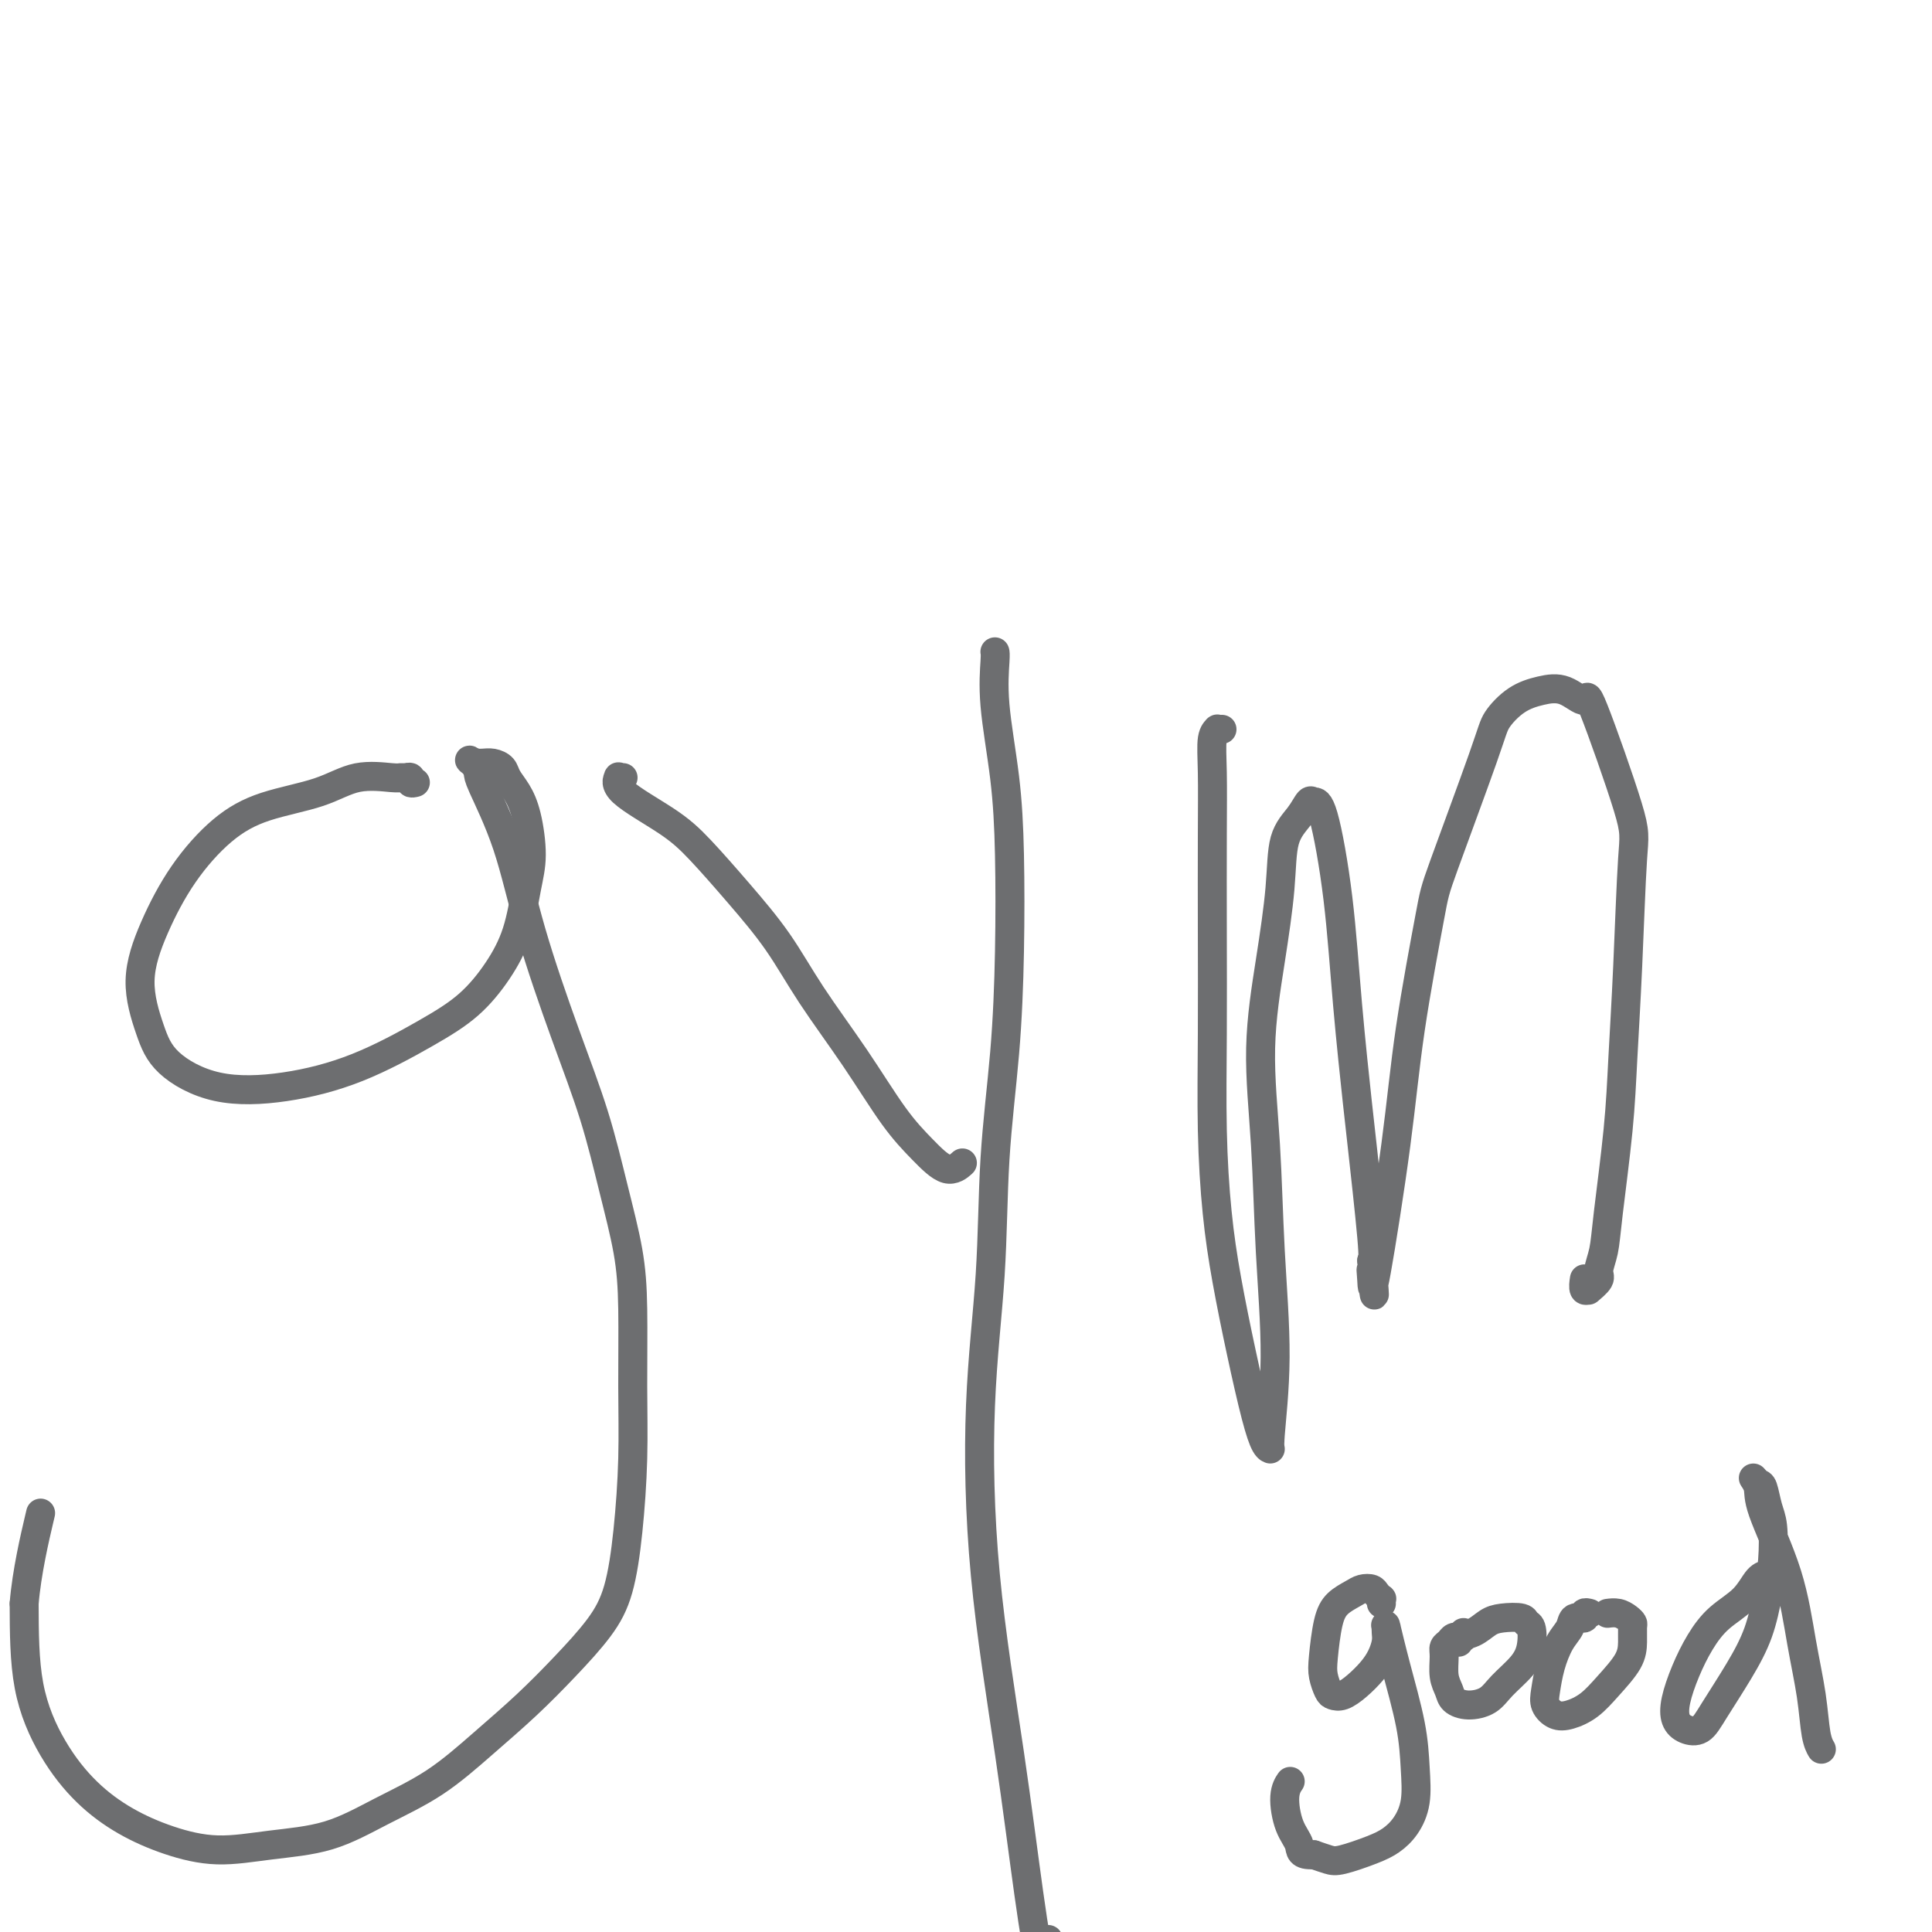 <svg viewBox='0 0 400 400' version='1.1' xmlns='http://www.w3.org/2000/svg' xmlns:xlink='http://www.w3.org/1999/xlink'><g fill='none' stroke='#6D6E70' stroke-width='6' stroke-linecap='round' stroke-linejoin='round'><path d='M86,162c-0.446,0.114 -0.892,0.227 -1,0c-0.108,-0.227 0.122,-0.795 0,-1c-0.122,-0.205 -0.596,-0.046 -1,0c-0.404,0.046 -0.737,-0.022 -1,0c-0.263,0.022 -0.454,0.133 -2,0c-1.546,-0.133 -4.446,-0.512 -7,0c-2.554,0.512 -4.763,1.914 -8,3c-3.237,1.086 -7.503,1.858 -11,3c-3.497,1.142 -6.224,2.656 -9,5c-2.776,2.344 -5.601,5.518 -8,9c-2.399,3.482 -4.371,7.273 -6,11c-1.629,3.727 -2.915,7.390 -3,11c-0.085,3.610 1.030,7.168 2,10c0.970,2.832 1.796,4.937 4,7c2.204,2.063 5.785,4.084 10,5c4.215,0.916 9.064,0.726 14,0c4.936,-0.726 9.959,-1.989 15,-4c5.041,-2.011 10.099,-4.770 14,-7c3.901,-2.230 6.643,-3.930 9,-6c2.357,-2.070 4.328,-4.510 6,-7c1.672,-2.490 3.045,-5.030 4,-8c0.955,-2.970 1.493,-6.371 2,-9c0.507,-2.629 0.985,-4.487 1,-7c0.015,-2.513 -0.433,-5.682 -1,-8c-0.567,-2.318 -1.255,-3.784 -2,-5c-0.745,-1.216 -1.549,-2.182 -2,-3c-0.451,-0.818 -0.551,-1.487 -1,-2c-0.449,-0.513 -1.247,-0.869 -2,-1c-0.753,-0.131 -1.459,-0.035 -2,0c-0.541,0.035 -0.915,0.009 -1,0c-0.085,-0.009 0.119,-0.003 0,0c-0.119,0.003 -0.559,0.001 -1,0'/><path d='M98,158c-1.454,-1.037 -0.591,-0.631 0,0c0.591,0.631 0.908,1.487 1,2c0.092,0.513 -0.040,0.682 1,3c1.040,2.318 3.254,6.785 5,12c1.746,5.215 3.024,11.178 5,18c1.976,6.822 4.649,14.504 7,21c2.351,6.496 4.381,11.806 6,17c1.619,5.194 2.827,10.272 4,15c1.173,4.728 2.312,9.106 3,13c0.688,3.894 0.926,7.306 1,12c0.074,4.694 -0.014,10.672 0,16c0.014,5.328 0.131,10.008 0,15c-0.131,4.992 -0.510,10.296 -1,15c-0.490,4.704 -1.092,8.807 -2,12c-0.908,3.193 -2.121,5.476 -4,8c-1.879,2.524 -4.424,5.289 -7,8c-2.576,2.711 -5.184,5.367 -8,8c-2.816,2.633 -5.841,5.244 -9,8c-3.159,2.756 -6.452,5.658 -10,8c-3.548,2.342 -7.352,4.126 -11,6c-3.648,1.874 -7.141,3.840 -11,5c-3.859,1.160 -8.084,1.514 -12,2c-3.916,0.486 -7.522,1.104 -11,1c-3.478,-0.104 -6.827,-0.932 -10,-2c-3.173,-1.068 -6.171,-2.377 -9,-4c-2.829,-1.623 -5.490,-3.559 -8,-6c-2.510,-2.441 -4.868,-5.388 -7,-9c-2.132,-3.612 -4.038,-7.889 -5,-13c-0.962,-5.111 -0.981,-11.055 -1,-17'/><path d='M5,332c0.511,-6.422 2.289,-13.978 3,-17c0.711,-3.022 0.356,-1.511 0,0'/><path d='M129,161c-0.454,0.051 -0.908,0.103 -1,0c-0.092,-0.103 0.177,-0.359 0,0c-0.177,0.359 -0.800,1.333 1,3c1.800,1.667 6.025,4.025 9,6c2.975,1.975 4.701,3.565 7,6c2.299,2.435 5.170,5.714 8,9c2.830,3.286 5.621,6.580 8,10c2.379,3.420 4.348,6.967 7,11c2.652,4.033 5.986,8.551 9,13c3.014,4.449 5.708,8.827 8,12c2.292,3.173 4.181,5.139 6,7c1.819,1.861 3.567,3.616 5,4c1.433,0.384 2.552,-0.605 3,-1c0.448,-0.395 0.224,-0.198 0,0'/><path d='M206,135c0.004,0.013 0.008,0.027 0,0c-0.008,-0.027 -0.027,-0.093 0,0c0.027,0.093 0.099,0.346 0,2c-0.099,1.654 -0.368,4.711 0,9c0.368,4.289 1.374,9.811 2,15c0.626,5.189 0.874,10.045 1,16c0.126,5.955 0.132,13.011 0,20c-0.132,6.989 -0.400,13.913 -1,21c-0.600,7.087 -1.532,14.337 -2,22c-0.468,7.663 -0.470,15.738 -1,24c-0.530,8.262 -1.586,16.711 -2,27c-0.414,10.289 -0.184,22.417 1,35c1.184,12.583 3.323,25.620 5,37c1.677,11.380 2.890,21.102 4,29c1.110,7.898 2.115,13.970 3,18c0.885,4.030 1.649,6.016 2,7c0.351,0.984 0.290,0.965 0,1c-0.290,0.035 -0.809,0.125 -1,-3c-0.191,-3.125 -0.055,-9.464 0,-12c0.055,-2.536 0.027,-1.268 0,0'/><path d='M253,151c-0.453,0.023 -0.906,0.046 -1,0c-0.094,-0.046 0.171,-0.161 0,0c-0.171,0.161 -0.778,0.599 -1,2c-0.222,1.401 -0.060,3.767 0,7c0.060,3.233 0.019,7.335 0,13c-0.019,5.665 -0.014,12.892 0,20c0.014,7.108 0.037,14.096 0,21c-0.037,6.904 -0.134,13.724 0,20c0.134,6.276 0.497,12.007 1,17c0.503,4.993 1.144,9.247 2,14c0.856,4.753 1.927,10.006 3,15c1.073,4.994 2.149,9.730 3,13c0.851,3.270 1.479,5.075 2,6c0.521,0.925 0.936,0.971 1,1c0.064,0.029 -0.223,0.043 0,-3c0.223,-3.043 0.955,-9.143 1,-16c0.045,-6.857 -0.597,-14.472 -1,-22c-0.403,-7.528 -0.566,-14.967 -1,-22c-0.434,-7.033 -1.140,-13.658 -1,-20c0.140,-6.342 1.127,-12.401 2,-18c0.873,-5.599 1.634,-10.740 2,-15c0.366,-4.260 0.338,-7.640 1,-10c0.662,-2.360 2.016,-3.699 3,-5c0.984,-1.301 1.600,-2.562 2,-3c0.400,-0.438 0.583,-0.051 1,0c0.417,0.051 1.066,-0.234 2,3c0.934,3.234 2.153,9.987 3,17c0.847,7.013 1.324,14.285 2,22c0.676,7.715 1.552,15.872 2,20c0.448,4.128 0.467,4.227 1,9c0.533,4.773 1.581,14.221 2,19c0.419,4.779 0.210,4.890 0,5'/><path d='M284,261c1.084,12.281 0.294,5.483 0,3c-0.294,-2.483 -0.093,-0.651 0,1c0.093,1.651 0.078,3.119 1,-2c0.922,-5.119 2.783,-16.827 4,-26c1.217,-9.173 1.791,-15.810 3,-24c1.209,-8.190 3.053,-17.931 4,-23c0.947,-5.069 0.997,-5.466 3,-11c2.003,-5.534 5.959,-16.203 8,-22c2.041,-5.797 2.166,-6.720 3,-8c0.834,-1.280 2.378,-2.918 4,-4c1.622,-1.082 3.321,-1.608 5,-2c1.679,-0.392 3.337,-0.650 5,0c1.663,0.650 3.333,2.209 4,2c0.667,-0.209 0.333,-2.186 2,2c1.667,4.186 5.334,14.535 7,20c1.666,5.465 1.329,6.046 1,11c-0.329,4.954 -0.651,14.281 -1,22c-0.349,7.719 -0.725,13.829 -1,19c-0.275,5.171 -0.450,9.401 -1,15c-0.550,5.599 -1.476,12.566 -2,17c-0.524,4.434 -0.647,6.336 -1,8c-0.353,1.664 -0.935,3.089 -1,4c-0.065,0.911 0.389,1.309 0,2c-0.389,0.691 -1.621,1.677 -2,2c-0.379,0.323 0.094,-0.017 0,0c-0.094,0.017 -0.756,0.389 -1,0c-0.244,-0.389 -0.070,-1.540 0,-2c0.070,-0.460 0.035,-0.230 0,0'/><path d='M286,332c-0.026,-0.445 -0.052,-0.890 0,-1c0.052,-0.110 0.181,0.117 0,0c-0.181,-0.117 -0.671,-0.576 -1,-1c-0.329,-0.424 -0.497,-0.812 -1,-1c-0.503,-0.188 -1.340,-0.175 -2,0c-0.660,0.175 -1.144,0.510 -2,1c-0.856,0.490 -2.083,1.133 -3,2c-0.917,0.867 -1.525,1.959 -2,4c-0.475,2.041 -0.816,5.032 -1,7c-0.184,1.968 -0.212,2.915 0,4c0.212,1.085 0.665,2.310 1,3c0.335,0.690 0.551,0.845 1,1c0.449,0.155 1.129,0.309 2,0c0.871,-0.309 1.932,-1.080 3,-2c1.068,-0.920 2.142,-1.988 3,-3c0.858,-1.012 1.498,-1.969 2,-3c0.502,-1.031 0.865,-2.138 1,-3c0.135,-0.862 0.041,-1.479 0,-2c-0.041,-0.521 -0.029,-0.947 0,-1c0.029,-0.053 0.074,0.265 0,0c-0.074,-0.265 -0.267,-1.114 0,0c0.267,1.114 0.995,4.192 2,8c1.005,3.808 2.289,8.347 3,12c0.711,3.653 0.850,6.420 1,9c0.150,2.580 0.311,4.972 0,7c-0.311,2.028 -1.094,3.693 -2,5c-0.906,1.307 -1.936,2.256 -3,3c-1.064,0.744 -2.161,1.282 -4,2c-1.839,0.718 -4.418,1.616 -6,2c-1.582,0.384 -2.166,0.252 -3,0c-0.834,-0.252 -1.917,-0.626 -3,-1'/><path d='M272,384c-3.054,0.169 -2.688,-0.908 -3,-2c-0.312,-1.092 -1.300,-2.200 -2,-4c-0.700,-1.800 -1.112,-4.292 -1,-6c0.112,-1.708 0.746,-2.631 1,-3c0.254,-0.369 0.127,-0.185 0,0'/><path d='M303,338c0.120,0.424 0.240,0.849 0,1c-0.240,0.151 -0.839,0.029 -1,0c-0.161,-0.029 0.115,0.035 0,0c-0.115,-0.035 -0.620,-0.169 -1,0c-0.380,0.169 -0.634,0.639 -1,1c-0.366,0.361 -0.842,0.611 -1,1c-0.158,0.389 0.004,0.918 0,2c-0.004,1.082 -0.174,2.719 0,4c0.174,1.281 0.692,2.206 1,3c0.308,0.794 0.407,1.458 1,2c0.593,0.542 1.679,0.961 3,1c1.321,0.039 2.877,-0.301 4,-1c1.123,-0.699 1.814,-1.755 3,-3c1.186,-1.245 2.867,-2.677 4,-4c1.133,-1.323 1.716,-2.537 2,-4c0.284,-1.463 0.267,-3.175 0,-4c-0.267,-0.825 -0.784,-0.764 -1,-1c-0.216,-0.236 -0.132,-0.768 -1,-1c-0.868,-0.232 -2.688,-0.164 -4,0c-1.312,0.164 -2.117,0.422 -3,1c-0.883,0.578 -1.845,1.474 -3,2c-1.155,0.526 -2.503,0.680 -3,1c-0.497,0.320 -0.142,0.806 0,1c0.142,0.194 0.071,0.097 0,0'/><path d='M329,334c-0.034,-0.009 -0.069,-0.018 0,0c0.069,0.018 0.241,0.063 0,0c-0.241,-0.063 -0.893,-0.234 -1,0c-0.107,0.234 0.333,0.872 0,1c-0.333,0.128 -1.437,-0.254 -2,0c-0.563,0.254 -0.583,1.146 -1,2c-0.417,0.854 -1.231,1.672 -2,3c-0.769,1.328 -1.494,3.166 -2,5c-0.506,1.834 -0.793,3.664 -1,5c-0.207,1.336 -0.335,2.179 0,3c0.335,0.821 1.133,1.620 2,2c0.867,0.380 1.801,0.342 3,0c1.199,-0.342 2.661,-0.988 4,-2c1.339,-1.012 2.556,-2.390 4,-4c1.444,-1.610 3.117,-3.454 4,-5c0.883,-1.546 0.977,-2.796 1,-4c0.023,-1.204 -0.026,-2.361 0,-3c0.026,-0.639 0.126,-0.760 0,-1c-0.126,-0.240 -0.477,-0.601 -1,-1c-0.523,-0.399 -1.218,-0.838 -2,-1c-0.782,-0.162 -1.652,-0.046 -2,0c-0.348,0.046 -0.174,0.023 0,0'/><path d='M368,326c-0.355,0.004 -0.709,0.009 -1,0c-0.291,-0.009 -0.517,-0.030 -1,0c-0.483,0.030 -1.221,0.113 -2,1c-0.779,0.887 -1.599,2.579 -3,4c-1.401,1.421 -3.382,2.572 -5,4c-1.618,1.428 -2.873,3.132 -4,5c-1.127,1.868 -2.124,3.900 -3,6c-0.876,2.100 -1.629,4.267 -2,6c-0.371,1.733 -0.361,3.033 0,4c0.361,0.967 1.073,1.602 2,2c0.927,0.398 2.069,0.559 3,0c0.931,-0.559 1.650,-1.837 3,-4c1.350,-2.163 3.329,-5.212 5,-8c1.671,-2.788 3.033,-5.315 4,-8c0.967,-2.685 1.538,-5.529 2,-8c0.462,-2.471 0.815,-4.570 1,-7c0.185,-2.430 0.202,-5.192 0,-7c-0.202,-1.808 -0.625,-2.661 -1,-4c-0.375,-1.339 -0.704,-3.163 -1,-4c-0.296,-0.837 -0.560,-0.688 -1,-1c-0.440,-0.312 -1.054,-1.085 -1,-1c0.054,0.085 0.778,1.026 1,2c0.222,0.974 -0.057,1.979 1,5c1.057,3.021 3.450,8.057 5,13c1.550,4.943 2.258,9.794 3,14c0.742,4.206 1.518,7.766 2,11c0.482,3.234 0.668,6.140 1,8c0.332,1.860 0.809,2.674 1,3c0.191,0.326 0.095,0.163 0,0'/></g>
</svg>